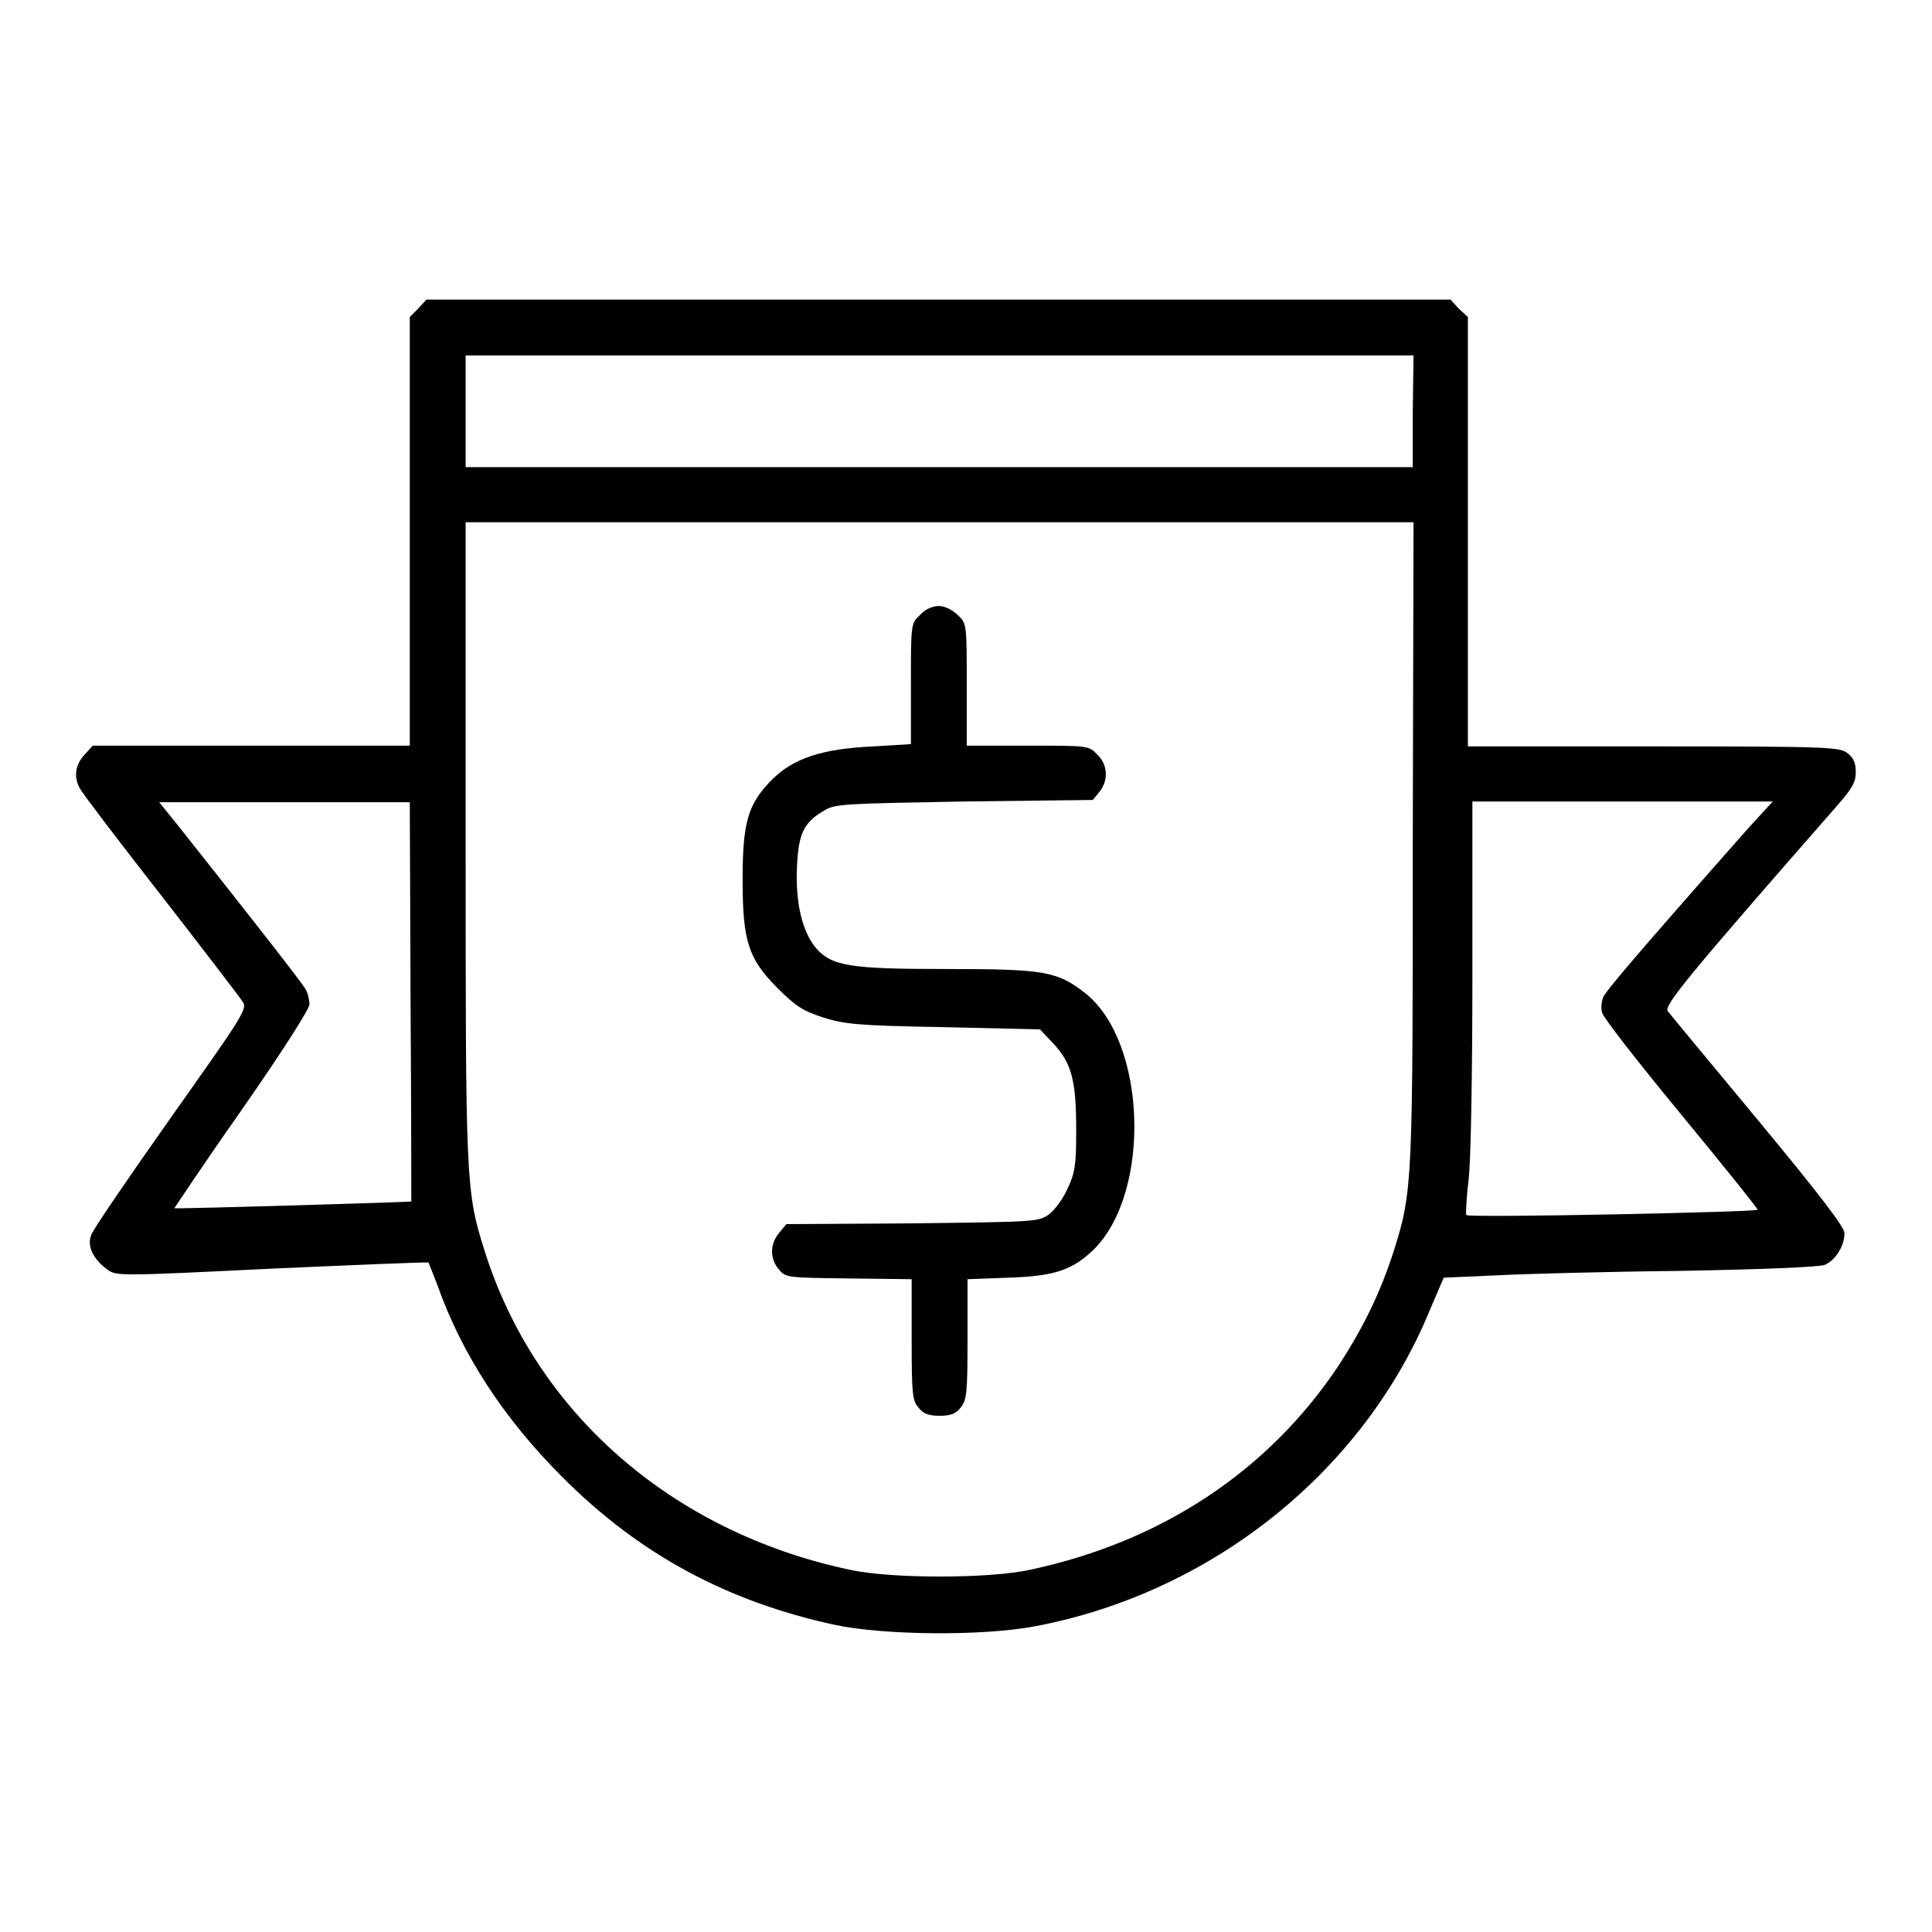<?xml version="1.0" encoding="utf-8"?>
<!-- Svg Vector Icons : http://www.onlinewebfonts.com/icon -->
<!DOCTYPE svg PUBLIC "-//W3C//DTD SVG 1.1//EN" "http://www.w3.org/Graphics/SVG/1.1/DTD/svg11.dtd">
<svg version="1.1" xmlns="http://www.w3.org/2000/svg" xmlns:xlink="http://www.w3.org/1999/xlink" x="0px" y="0px" viewBox="0 0 256 256" enable-background="new 0 0 256 256" xml:space="preserve">
<g><g><g><path fill="#000000" d="M55.4,40.9L54.3,42v28.4v28.4h-21h-21l-1.1,1.2c-1.2,1.3-1.5,2.9-0.6,4.5c0.3,0.6,5.1,6.9,10.8,14.2c5.6,7.2,10.5,13.6,10.8,14.1c0.6,0.9-0.3,2.2-9.5,15.2c-5.5,7.8-10.3,14.8-10.6,15.6c-0.6,1.5,0.2,3.2,2.1,4.6c1.2,0.9,1.5,0.9,21.8-0.1c11.4-0.5,20.8-0.9,20.8-0.8c0,0.1,0.6,1.5,1.2,3.1c3.2,9,8.7,17.5,16.4,25.2c10.2,10.3,21.9,16.6,36.2,19.7c6.6,1.4,19.6,1.5,26.5,0.2c23.4-4.4,43.6-20.5,52.4-42l1.8-4.2l6.8-0.3c3.7-0.2,14.8-0.5,24.6-0.6c10.8-0.2,18.3-0.5,19.1-0.8c1.4-0.6,2.6-2.5,2.6-4.2c0-0.8-3.2-5-11.4-14.9c-6.3-7.6-11.7-14.1-12-14.5c-0.6-0.7,2.6-4.6,22.3-27.1c2.1-2.4,2.6-3.2,2.6-4.6c0-1.2-0.3-1.9-1.1-2.5c-1-0.8-2.3-0.9-25.7-0.9h-24.6V70.4V42l-1.2-1.1l-1.1-1.2h-67.9H56.5L55.4,40.9z M187.2,54.5v7.4h-62.8H61.7v-7.4v-7.4h62.8h62.8L187.2,54.5L187.2,54.5z M187.2,111.1c0,45.5,0,46.7-2.5,54.6c-1.8,5.6-4,10.1-7.3,15.2c-9.3,14-23.5,23.4-40.9,27.1c-5.4,1.2-18.5,1.2-23.9,0C89,203,70.9,187.1,64.2,165.7c-2.5-7.9-2.5-9.1-2.5-54.6V69.2h62.8h62.8L187.2,111.1L187.2,111.1z M54.4,132.6c0.1,14.5,0.1,26.5,0.1,26.6c-0.1,0.1-31.2,1-31.4,0.9c0,0,3.9-5.9,8.9-13c5.3-7.6,9-13.4,9-14s-0.2-1.5-0.5-2c-0.4-0.8-7.7-10.1-16.9-21.7l-2.5-3.1h16.6h16.6L54.4,132.6z M231.6,109.8c-15.1,17.1-18.9,21.6-19.2,22.4c-0.2,0.6-0.3,1.4-0.1,2c0.1,0.6,4.8,6.6,10.4,13.4c5.6,6.8,10.2,12.5,10.2,12.7c0,0.3-38.3,1.1-38.6,0.7c-0.1-0.1,0-2.2,0.3-4.7c0.3-2.5,0.5-14.1,0.5-27.3v-22.8h19.9h19.9L231.6,109.8z"/><path fill="#000000" d="M121.9,81.5c-1.2,1.1-1.2,1.2-1.2,9.1v8l-4.9,0.3c-6.9,0.3-10.7,1.6-13.5,4.4c-3.2,3.2-3.9,5.7-3.9,13.2c0,8.1,0.7,10.5,4.6,14.4c2.4,2.4,3.3,3,6,3.9c2.9,0.9,4.4,1.1,16,1.3l12.8,0.3l1.8,1.9c2.4,2.6,3,4.9,3,11.3c0,4.5-0.1,5.7-1.1,7.8c-0.6,1.4-1.7,2.9-2.5,3.5c-1.4,1-1.7,1-18.1,1.2l-16.7,0.1l-1,1.2c-1.2,1.5-1.2,3.4,0,4.8c0.9,1.1,1.1,1.1,9.2,1.2l8.4,0.1v8c0,7.2,0.1,8.1,0.9,9c0.6,0.8,1.3,1.1,2.8,1.1c1.5,0,2.2-0.3,2.8-1.1c0.8-1,0.9-1.9,0.9-9v-8l5.4-0.2c6.2-0.2,8.5-1,11.4-3.8c7.6-7.7,6.9-27.5-1.2-33.9c-3.7-2.9-5.4-3.2-18.4-3.2c-12.9,0-15.2-0.4-17.3-2.8c-1.8-2.2-2.7-5.9-2.5-10.7c0.2-4.5,0.9-5.9,3.6-7.5c1.5-0.9,2.6-0.9,18.6-1.2l17-0.2l0.9-1.1c1.2-1.5,1.1-3.6-0.3-4.9c-1.1-1.2-1.2-1.2-9.2-1.2h-8.1v-8.1c0-8,0-8.1-1.2-9.2c-0.7-0.7-1.7-1.2-2.5-1.2S122.6,80.7,121.9,81.5z"/></g></g></g>
</svg>